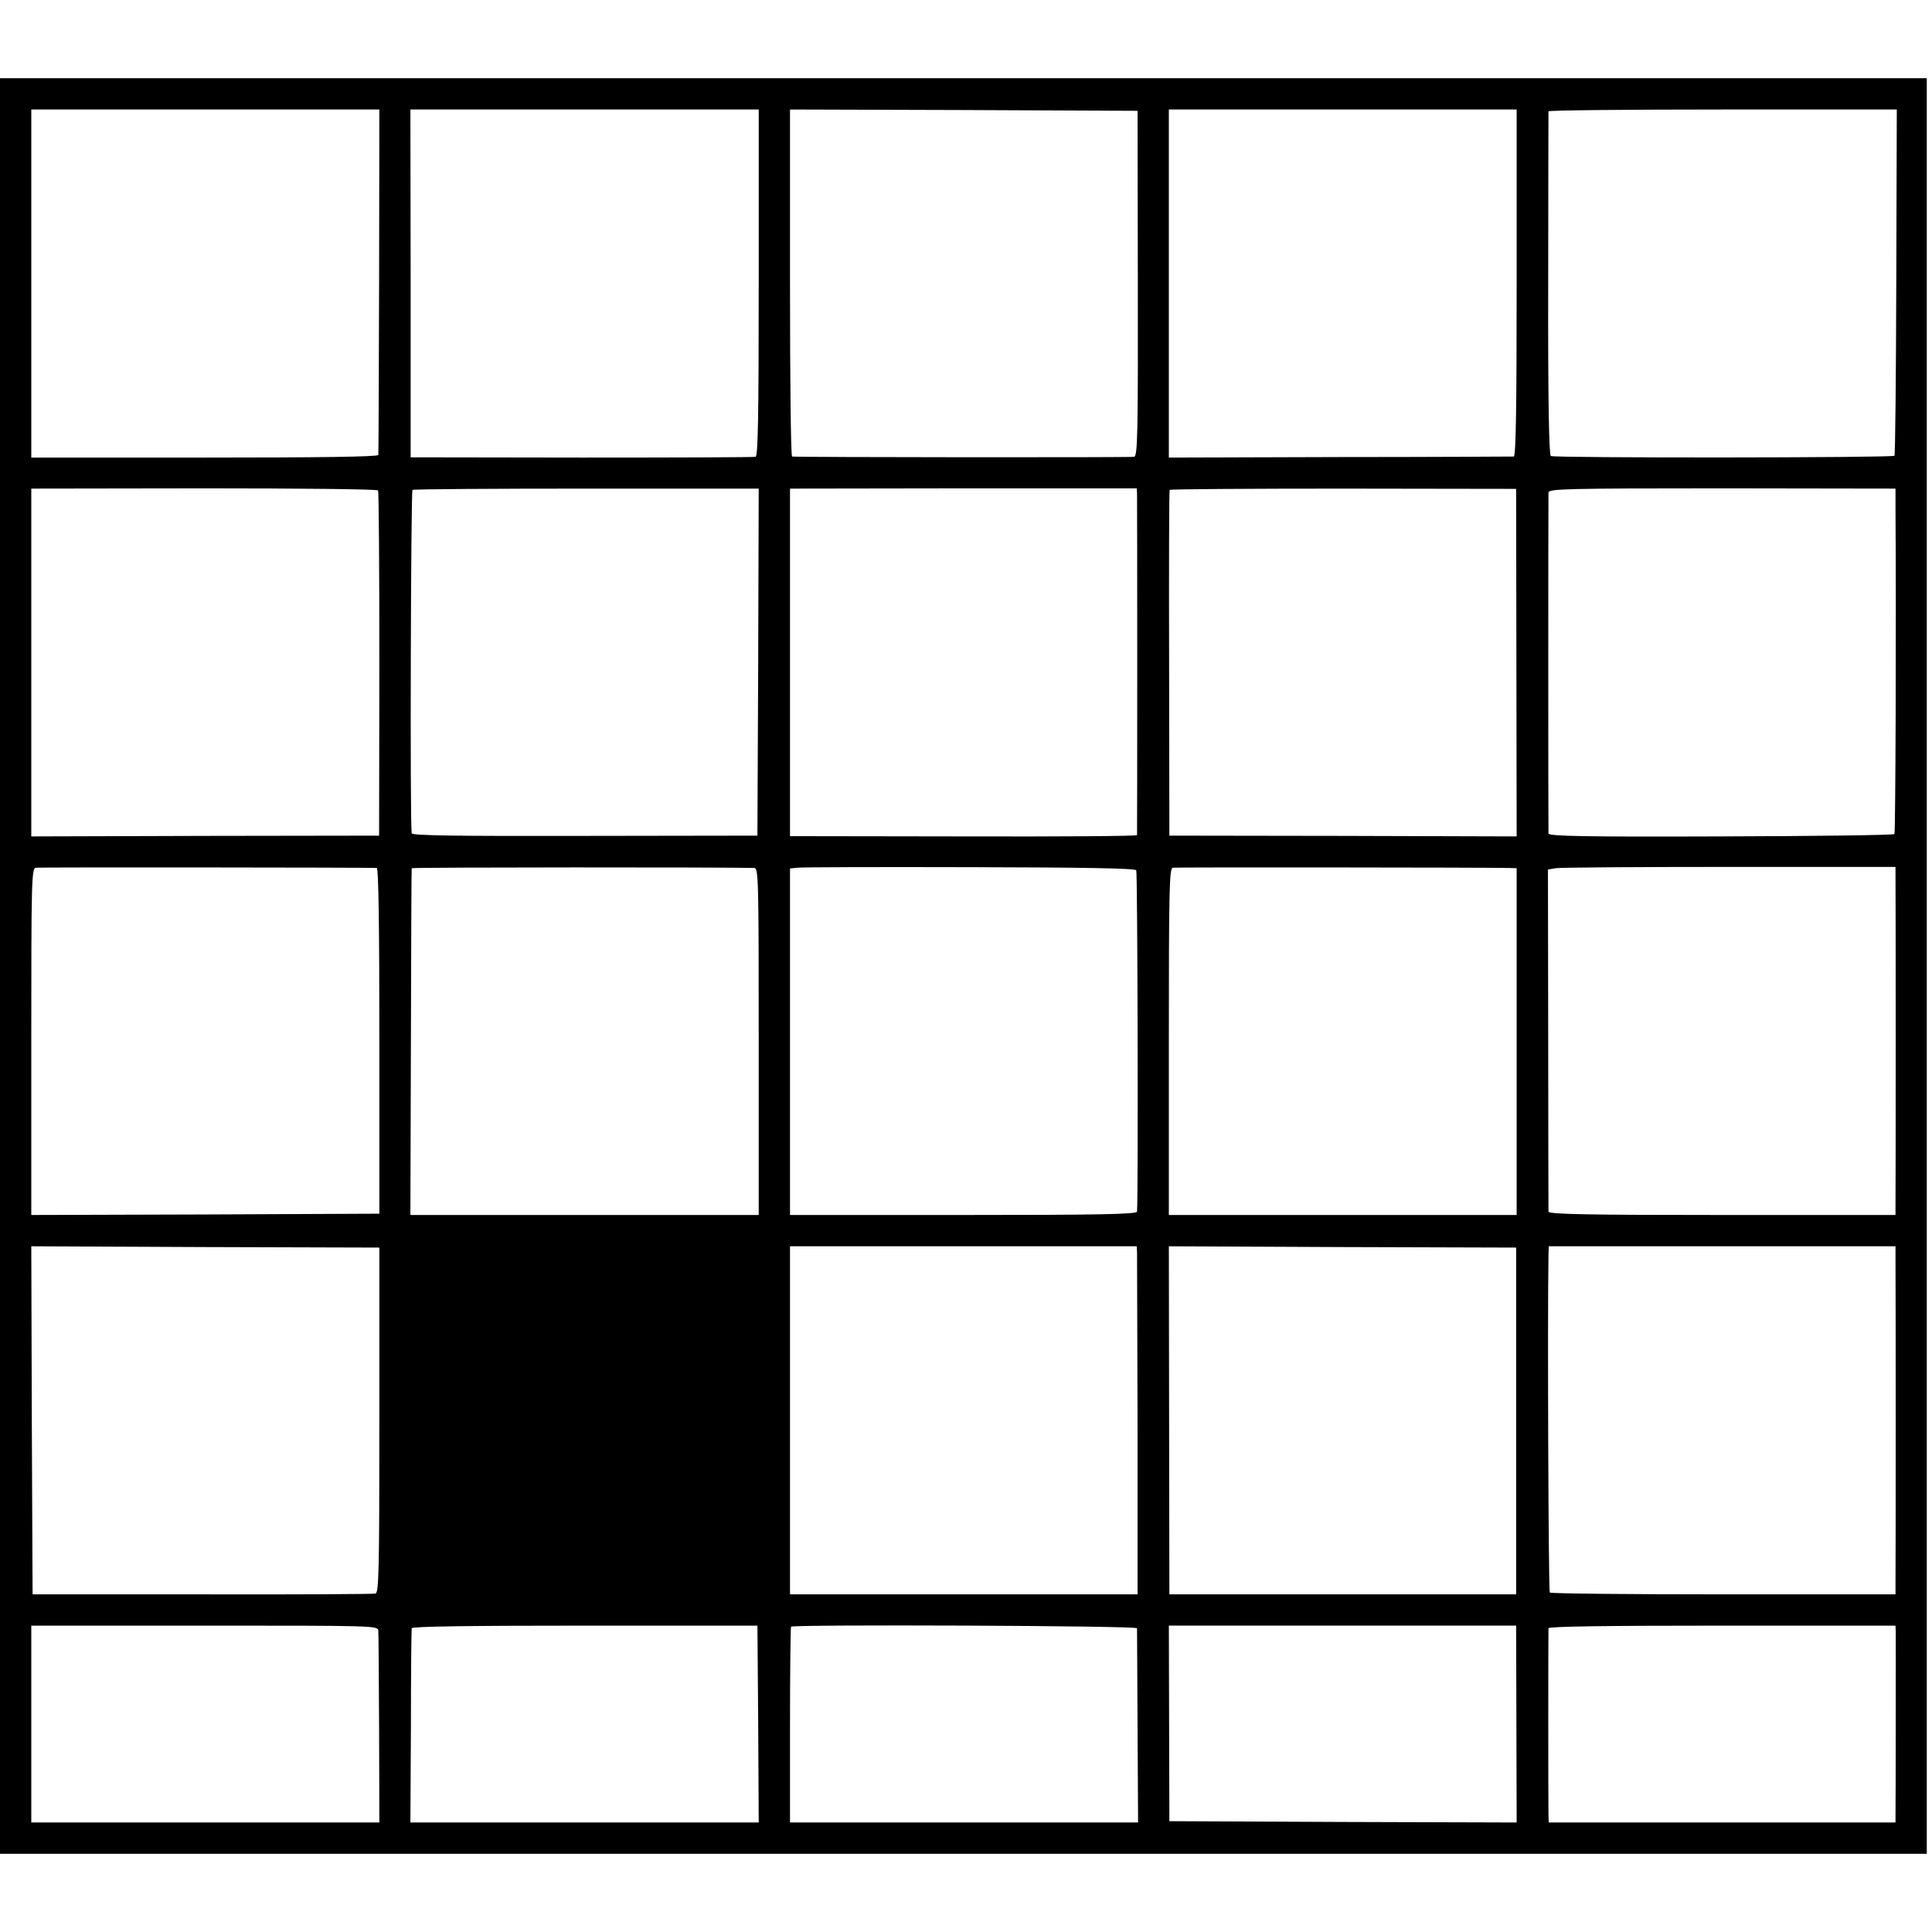 <?xml version="1.0" standalone="no"?>
<!DOCTYPE svg PUBLIC "-//W3C//DTD SVG 20010904//EN"
 "http://www.w3.org/TR/2001/REC-SVG-20010904/DTD/svg10.dtd">
<svg version="1.0" xmlns="http://www.w3.org/2000/svg"
 width="741pt" height="741pt" viewBox="0 0 741 741"
 preserveAspectRatio="xMidYMid meet">
<g transform="translate(0,741) scale(0.1,-0.1)"
fill="#000000" stroke="none">
<path d="M0 3705 l0 -3405 3695 0 3695 0 0 3405 0 3405 -3695 0 -3695 0 0
-3405z m1454 2628 c-1 -362 -2 -662 -3 -668 -1 -7 -230 -10 -666 -10 l-665 0
0 668 0 667 668 0 667 0 -1 -657z m1456 -7 c0 -522 -3 -665 -12 -668 -7 -2
-308 -3 -668 -3 l-655 1 0 667 -1 667 668 0 668 0 0 -664z m1454 -3 c1 -581
-1 -662 -14 -665 -12 -3 -1289 -2 -1312 1 -5 1 -8 300 -8 666 l0 665 667 -2
666 -3 1 -662z m1453 2 c0 -480 -3 -665 -11 -666 -6 0 -306 -2 -667 -2 l-656
-2 0 668 0 667 667 0 667 0 0 -665z m1456 4 c-1 -363 -4 -663 -7 -667 -8 -8
-1305 -9 -1318 -1 -7 5 -11 216 -10 660 0 360 1 657 1 662 1 4 301 7 669 7
l667 0 -2 -661z m-5823 -800 c3 -4 5 -303 5 -666 l-1 -658 -667 -1 -667 -2 0
667 0 667 663 1 c364 0 664 -3 667 -8z m1458 -658 l-3 -666 -662 -1 c-489 -1
-663 1 -664 10 -7 49 -3 1312 3 1317 5 3 305 5 668 5 l660 0 -2 -665z m1453
645 c1 -27 1 -1298 0 -1309 -1 -4 -300 -6 -666 -5 l-665 1 0 667 0 666 665 1
665 0 1 -21z m1455 -647 l1 -667 -666 2 -666 1 -1 660 c-1 363 0 663 2 666 1
3 301 5 666 5 l663 -1 1 -666z m1454 592 c3 -444 0 -1243 -4 -1250 -3 -4 -302
-8 -666 -9 -521 -2 -660 1 -661 11 -1 16 -1 1287 0 1308 1 14 66 16 666 16
l665 -1 0 -75z m-5825 -1380 c7 -1 10 -229 10 -664 l0 -662 -668 -3 -667 -2 0
664 c0 614 1 665 17 668 13 2 1274 1 1308 -1z m1448 0 c16 -1 17 -40 17 -666
l0 -665 -668 0 -668 0 2 663 c1 364 2 664 3 667 1 4 1225 4 1314 1z m1465 -9
c5 -7 8 -1238 3 -1309 -1 -10 -141 -13 -666 -13 l-665 0 0 664 0 665 28 3 c15
2 312 3 660 2 434 -1 636 -4 640 -12z m1428 9 l31 -1 0 -665 0 -665 -667 0
-667 0 0 665 c0 586 2 664 15 667 13 2 1184 1 1288 -1z m1484 -26 c1 -37 1
-1227 0 -1272 l0 -33 -665 0 c-525 0 -665 3 -666 13 0 6 -1 305 -1 662 l-1
650 29 5 c15 3 315 5 666 5 l638 0 0 -30z m-5815 -2092 c0 -580 -2 -662 -15
-665 -8 -2 -307 -4 -665 -3 l-650 0 -3 667 -2 668 667 -3 668 -2 0 -662z
m2906 644 c0 -12 1 -312 2 -667 l0 -645 -666 0 -667 0 0 668 0 667 665 0 665
0 1 -23z m1454 -647 l0 -665 -665 0 -665 0 -1 667 -1 668 666 -3 666 -2 0
-665z m1455 613 c1 -78 1 -1176 0 -1233 l0 -45 -659 0 c-363 0 -663 3 -667 7
-5 6 -9 1048 -5 1290 l1 38 665 0 665 0 0 -57z m-5819 -1418 c1 -11 2 -181 3
-377 l1 -358 -667 0 -668 0 0 378 0 377 665 0 c658 0 665 0 666 -20z m1457
-358 l2 -377 -668 0 -668 0 2 368 c0 202 2 372 3 377 0 7 228 10 664 10 l662
0 3 -378z m1453 368 c0 -5 1 -175 2 -378 l2 -367 -667 0 -668 0 0 373 c0 206
2 376 4 378 10 9 1326 4 1327 -6z m1455 -368 l1 -377 -666 2 -666 3 -1 375 -1
375 666 0 666 0 1 -378z m1455 353 c0 -25 0 -649 -1 -702 l0 -28 -665 0 -665
0 -1 28 c-1 35 -1 704 0 717 1 7 228 10 666 10 l665 0 1 -25z"/>
</g>
</svg>
